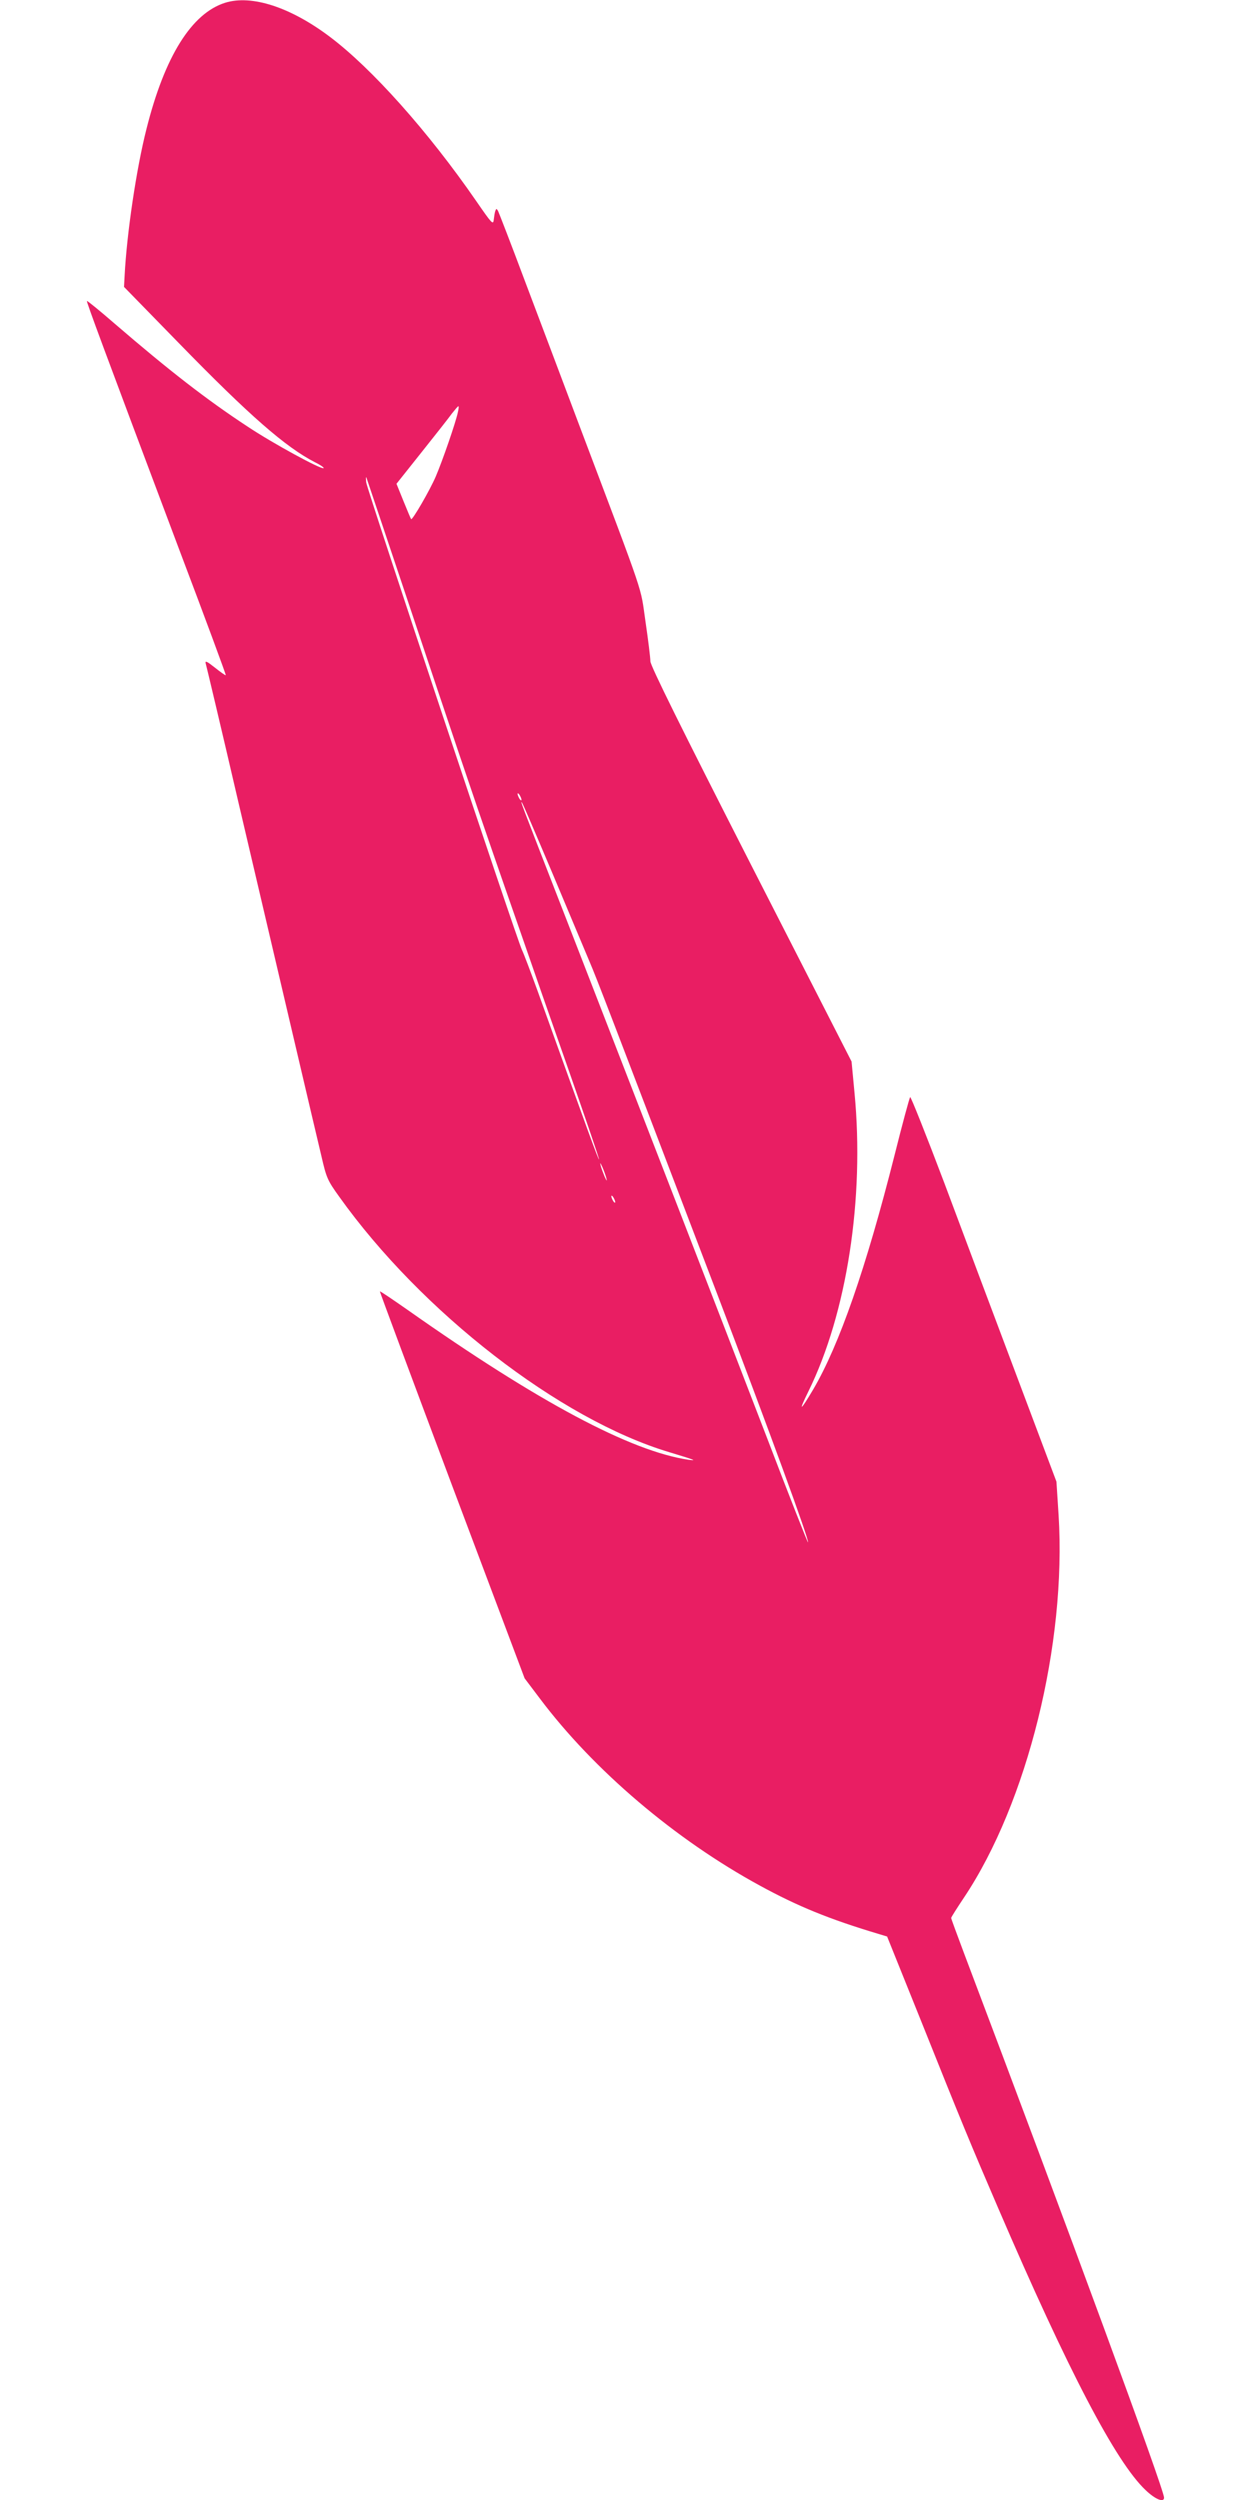 <?xml version="1.0" standalone="no"?>
<!DOCTYPE svg PUBLIC "-//W3C//DTD SVG 20010904//EN"
 "http://www.w3.org/TR/2001/REC-SVG-20010904/DTD/svg10.dtd">
<svg version="1.0" xmlns="http://www.w3.org/2000/svg"
 width="640pt" height="1280pt" viewBox="0 0 640 1280"
 preserveAspectRatio="xMidYMid meet">
<g transform="translate(0,1280) scale(0.1,-0.1)"
fill="#e91e63" stroke="none">
<path d="M1153 12786 c-172 -54 -310 -275 -403 -646 -52 -204 -101 -537 -112
-752 l-3 -57 278 -285 c364 -374 550 -536 700 -613 27 -13 47 -27 44 -30 -10
-9 -259 126 -391 214 -207 136 -398 284 -679 526 -76 66 -140 118 -142 116 -3
-4 79 -226 473 -1274 133 -351 240 -641 238 -642 -2 -2 -27 16 -56 39 -39 31
-51 37 -47 22 3 -10 79 -329 167 -709 211 -900 391 -1670 426 -1816 25 -109
31 -123 90 -205 422 -592 1130 -1141 1690 -1309 132 -40 146 -45 99 -39 -296
44 -768 295 -1439 768 -76 53 -139 96 -141 94 -1 -2 165 -448 369 -992 l372
-989 77 -102 c277 -369 694 -723 1127 -959 194 -106 355 -172 609 -248 l43
-13 173 -430 c209 -523 256 -636 395 -959 360 -837 603 -1301 755 -1445 50
-48 95 -66 95 -39 0 42 -487 1366 -1024 2787 -36 96 -66 177 -66 181 0 4 30
51 66 105 324 485 525 1299 484 1958 l-11 171 -203 540 c-112 298 -279 742
-371 989 -93 246 -172 444 -175 440 -4 -5 -40 -138 -80 -298 -146 -578 -283
-972 -417 -1200 -67 -113 -77 -117 -24 -9 197 400 288 988 236 1530 l-15 159
-515 1008 c-355 696 -515 1019 -515 1041 0 17 -11 108 -25 203 -28 191 7 89
-340 1008 -81 215 -205 545 -277 735 -71 190 -134 352 -138 360 -8 13 -9 13
-14 0 -3 -8 -6 -28 -8 -45 -3 -28 -10 -20 -90 96 -245 355 -535 680 -751 842
-201 151 -399 215 -534 173z m1191 -2098 c-11 -52 -78 -246 -113 -328 -30 -70
-120 -225 -126 -218 -2 2 -19 43 -39 92 l-36 89 128 161 c71 89 141 178 156
199 16 20 30 37 33 37 3 0 1 -15 -3 -32z m-250 -983 c204 -611 336 -1002 431
-1275 24 -69 86 -249 139 -400 52 -151 165 -475 251 -719 85 -244 154 -445
152 -447 -3 -3 -49 122 -314 861 -36 99 -72 194 -80 210 -25 49 -793 2357
-798 2395 -2 19 -2 31 1 25 2 -5 100 -298 218 -650z m576 -1000 c0 -5 -5 -3
-10 5 -5 8 -10 20 -10 25 0 6 5 3 10 -5 5 -8 10 -19 10 -25z m160 -380 c83
-198 168 -400 189 -450 38 -89 95 -238 651 -1695 266 -698 475 -1269 467
-1277 -2 -1 -95 234 -206 525 -324 841 -525 1361 -1028 2657 -256 658 -238
612 -230 605 3 -3 74 -168 157 -365z m274 -1555 c5 -20 3 -19 -8 5 -7 17 -16
41 -20 55 -5 20 -3 19 8 -5 7 -16 16 -41 20 -55z m46 -125 c0 -5 -5 -3 -10 5
-5 8 -10 20 -10 25 0 6 5 3 10 -5 5 -8 10 -19 10 -25z"/>
</g>
</svg>
